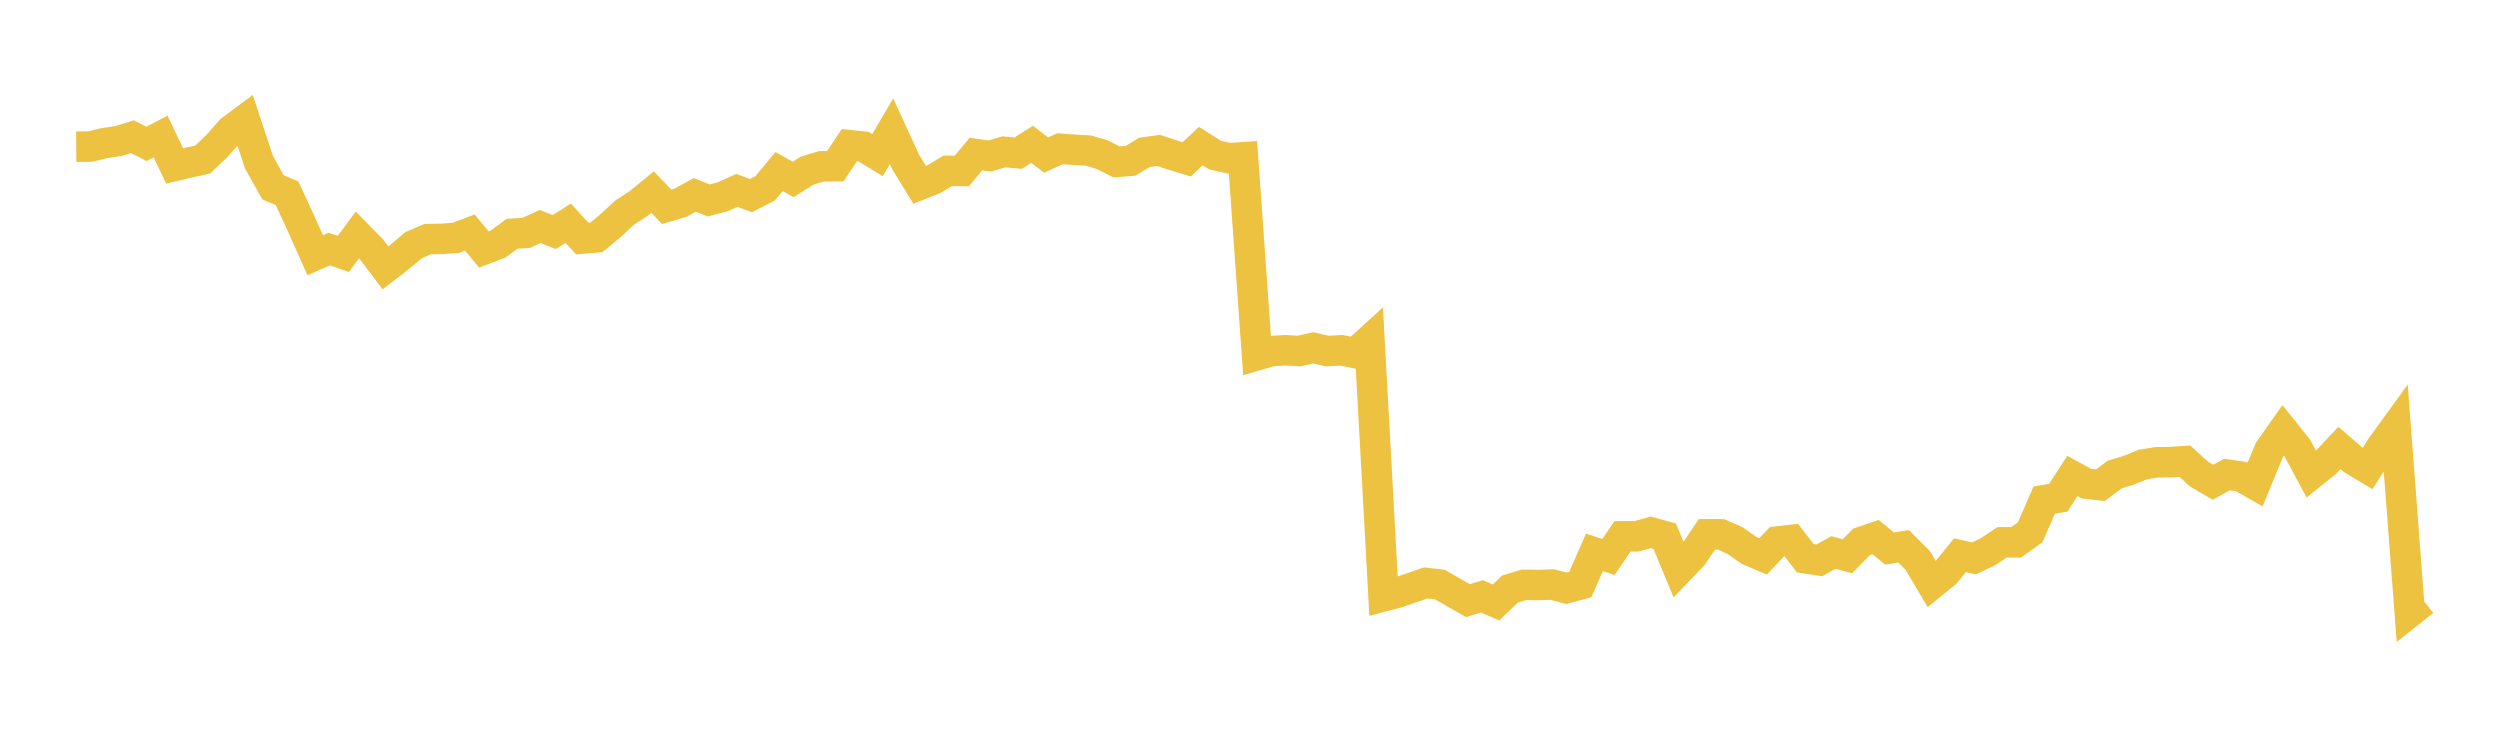 <svg width="164" height="48" xmlns="http://www.w3.org/2000/svg" xmlns:xlink="http://www.w3.org/1999/xlink"><path fill="none" stroke="rgb(237,194,64)" stroke-width="2" d="M5,9.621L5.922,9.615L6.844,9.386L7.766,9.253L8.689,8.968L9.611,9.438L10.533,8.954L11.455,10.886L12.377,10.667L13.299,10.466L14.222,9.582L15.144,8.539L16.066,7.854L16.988,10.639L17.91,12.294L18.832,12.678L19.754,14.674L20.677,16.741L21.599,16.339L22.521,16.658L23.443,15.413L24.365,16.35L25.287,17.572L26.21,16.859L27.132,16.08L28.054,15.686L28.976,15.671L29.898,15.602L30.82,15.255L31.743,16.367L32.665,16.014L33.587,15.335L34.509,15.28L35.431,14.858L36.353,15.223L37.275,14.645L38.198,15.651L39.12,15.574L40.042,14.815L40.964,13.955L41.886,13.354L42.808,12.601L43.731,13.564L44.653,13.294L45.575,12.785L46.497,13.15L47.419,12.905L48.341,12.488L49.263,12.831L50.186,12.359L51.108,11.252L52.03,11.77L52.952,11.192L53.874,10.913L54.796,10.904L55.719,9.521L56.641,9.616L57.563,10.177L58.485,8.613L59.407,10.62L60.329,12.126L61.251,11.761L62.174,11.206L63.096,11.215L64.018,10.105L64.94,10.237L65.862,9.958L66.784,10.05L67.707,9.467L68.629,10.171L69.551,9.757L70.473,9.826L71.395,9.875L72.317,10.148L73.24,10.62L74.162,10.548L75.084,9.993L76.006,9.869L76.928,10.174L77.85,10.453L78.772,9.581L79.695,10.168L80.617,10.378L81.539,10.315L82.461,23.304L83.383,23.032L84.305,22.977L85.228,23.027L86.15,22.818L87.072,23.029L87.994,22.977L88.916,23.165L89.838,22.322L90.76,39.118L91.683,38.873L92.605,38.559L93.527,38.239L94.449,38.345L95.371,38.873L96.293,39.4L97.216,39.123L98.138,39.521L99.06,38.638L99.982,38.361L100.904,38.377L101.826,38.345L102.749,38.59L103.671,38.34L104.593,36.238L105.515,36.538L106.437,35.183L107.359,35.18L108.281,34.921L109.204,35.175L110.126,37.395L111.048,36.433L111.97,35.051L112.892,35.053L113.814,35.457L114.737,36.108L115.659,36.499L116.581,35.525L117.503,35.417L118.425,36.62L119.347,36.76L120.269,36.243L121.192,36.488L122.114,35.549L123.036,35.233L123.958,35.982L124.88,35.839L125.802,36.762L126.725,38.319L127.647,37.567L128.569,36.425L129.491,36.631L130.413,36.193L131.335,35.576L132.257,35.578L133.18,34.916L134.102,32.806L135.024,32.648L135.946,31.224L136.868,31.725L137.79,31.83L138.713,31.134L139.635,30.854L140.557,30.474L141.479,30.326L142.401,30.311L143.323,30.25L144.246,31.094L145.168,31.635L146.09,31.131L147.012,31.263L147.934,31.788L148.856,29.548L149.778,28.237L150.701,29.387L151.623,31.105L152.545,30.366L153.467,29.382L154.389,30.181L155.311,30.733L156.234,29.289L157.156,28.018L158.078,40.158L159,39.425"></path></svg>